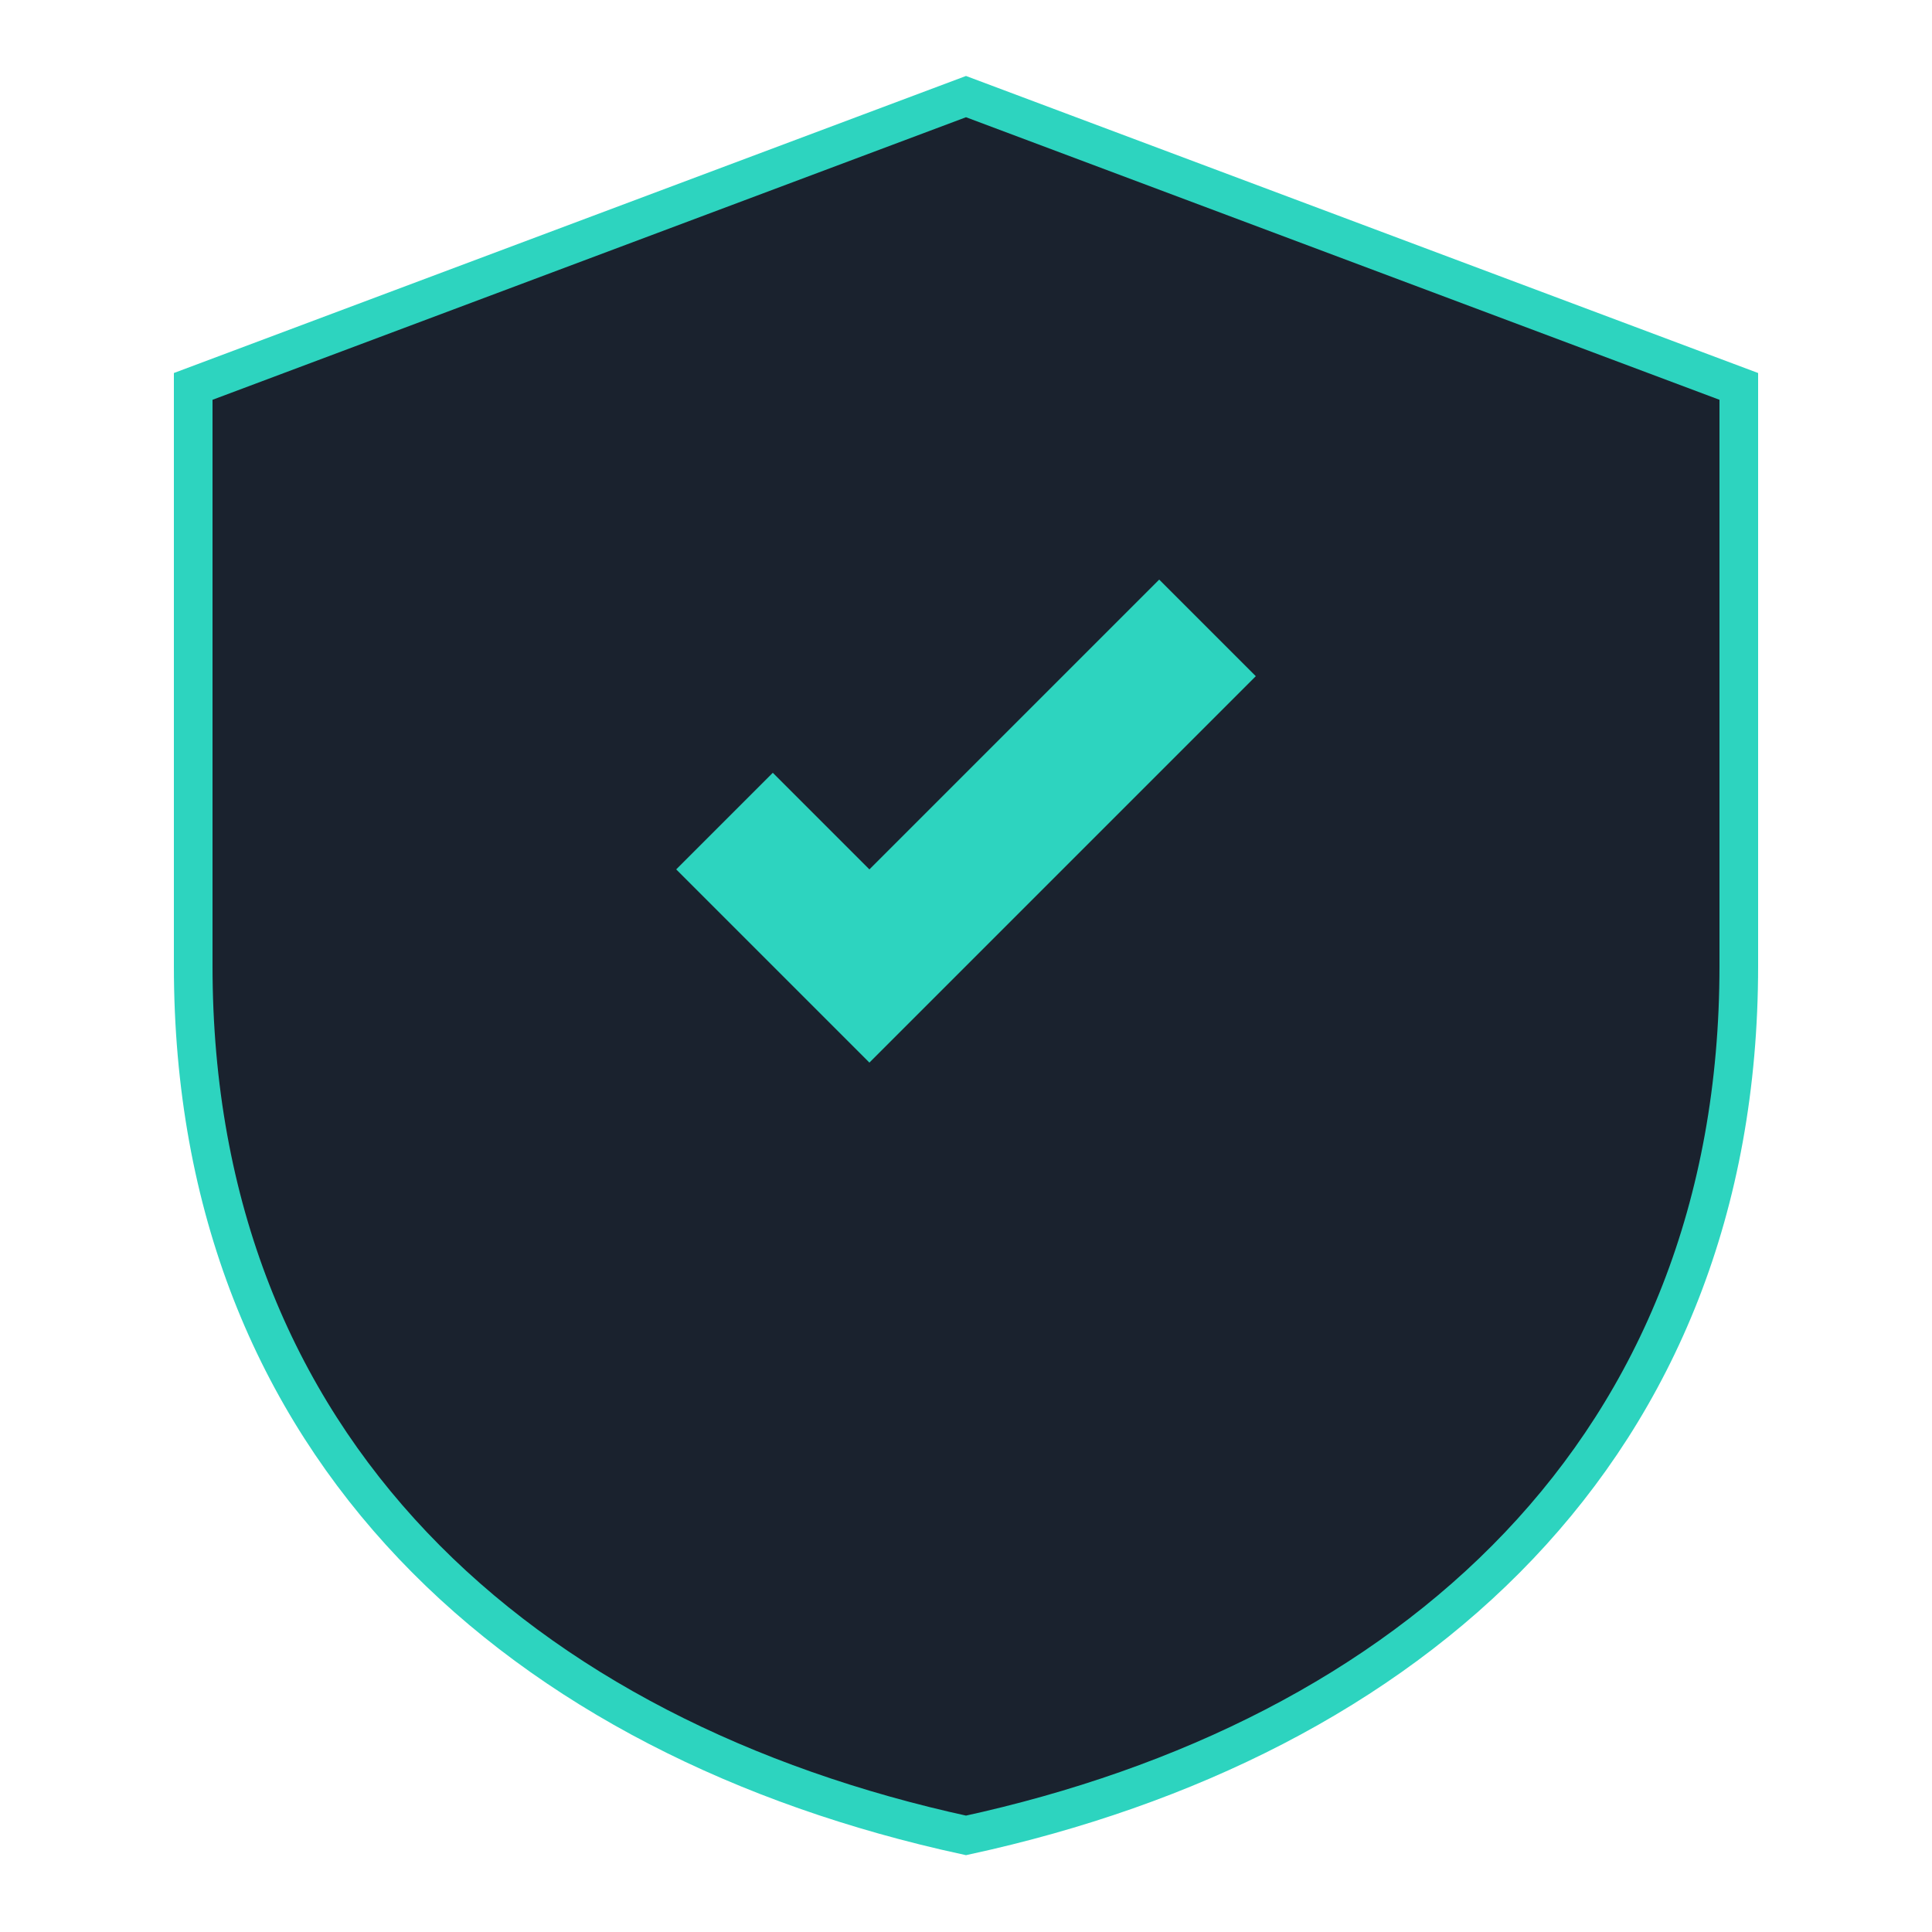 <svg xmlns="http://www.w3.org/2000/svg" viewBox="0 0 100 100" fill="none">
  <path d="M50 5L10 20v30c0 25 17 40 40 45 23-5 40-20 40-45V20L50 5z" fill="#1a222e" stroke="#2dd4bf" stroke-width="2"/>
  <path d="M45 55l-10-10 5-5 5 5 15-15 5 5-20 20z" fill="#2dd4bf"/>
</svg>